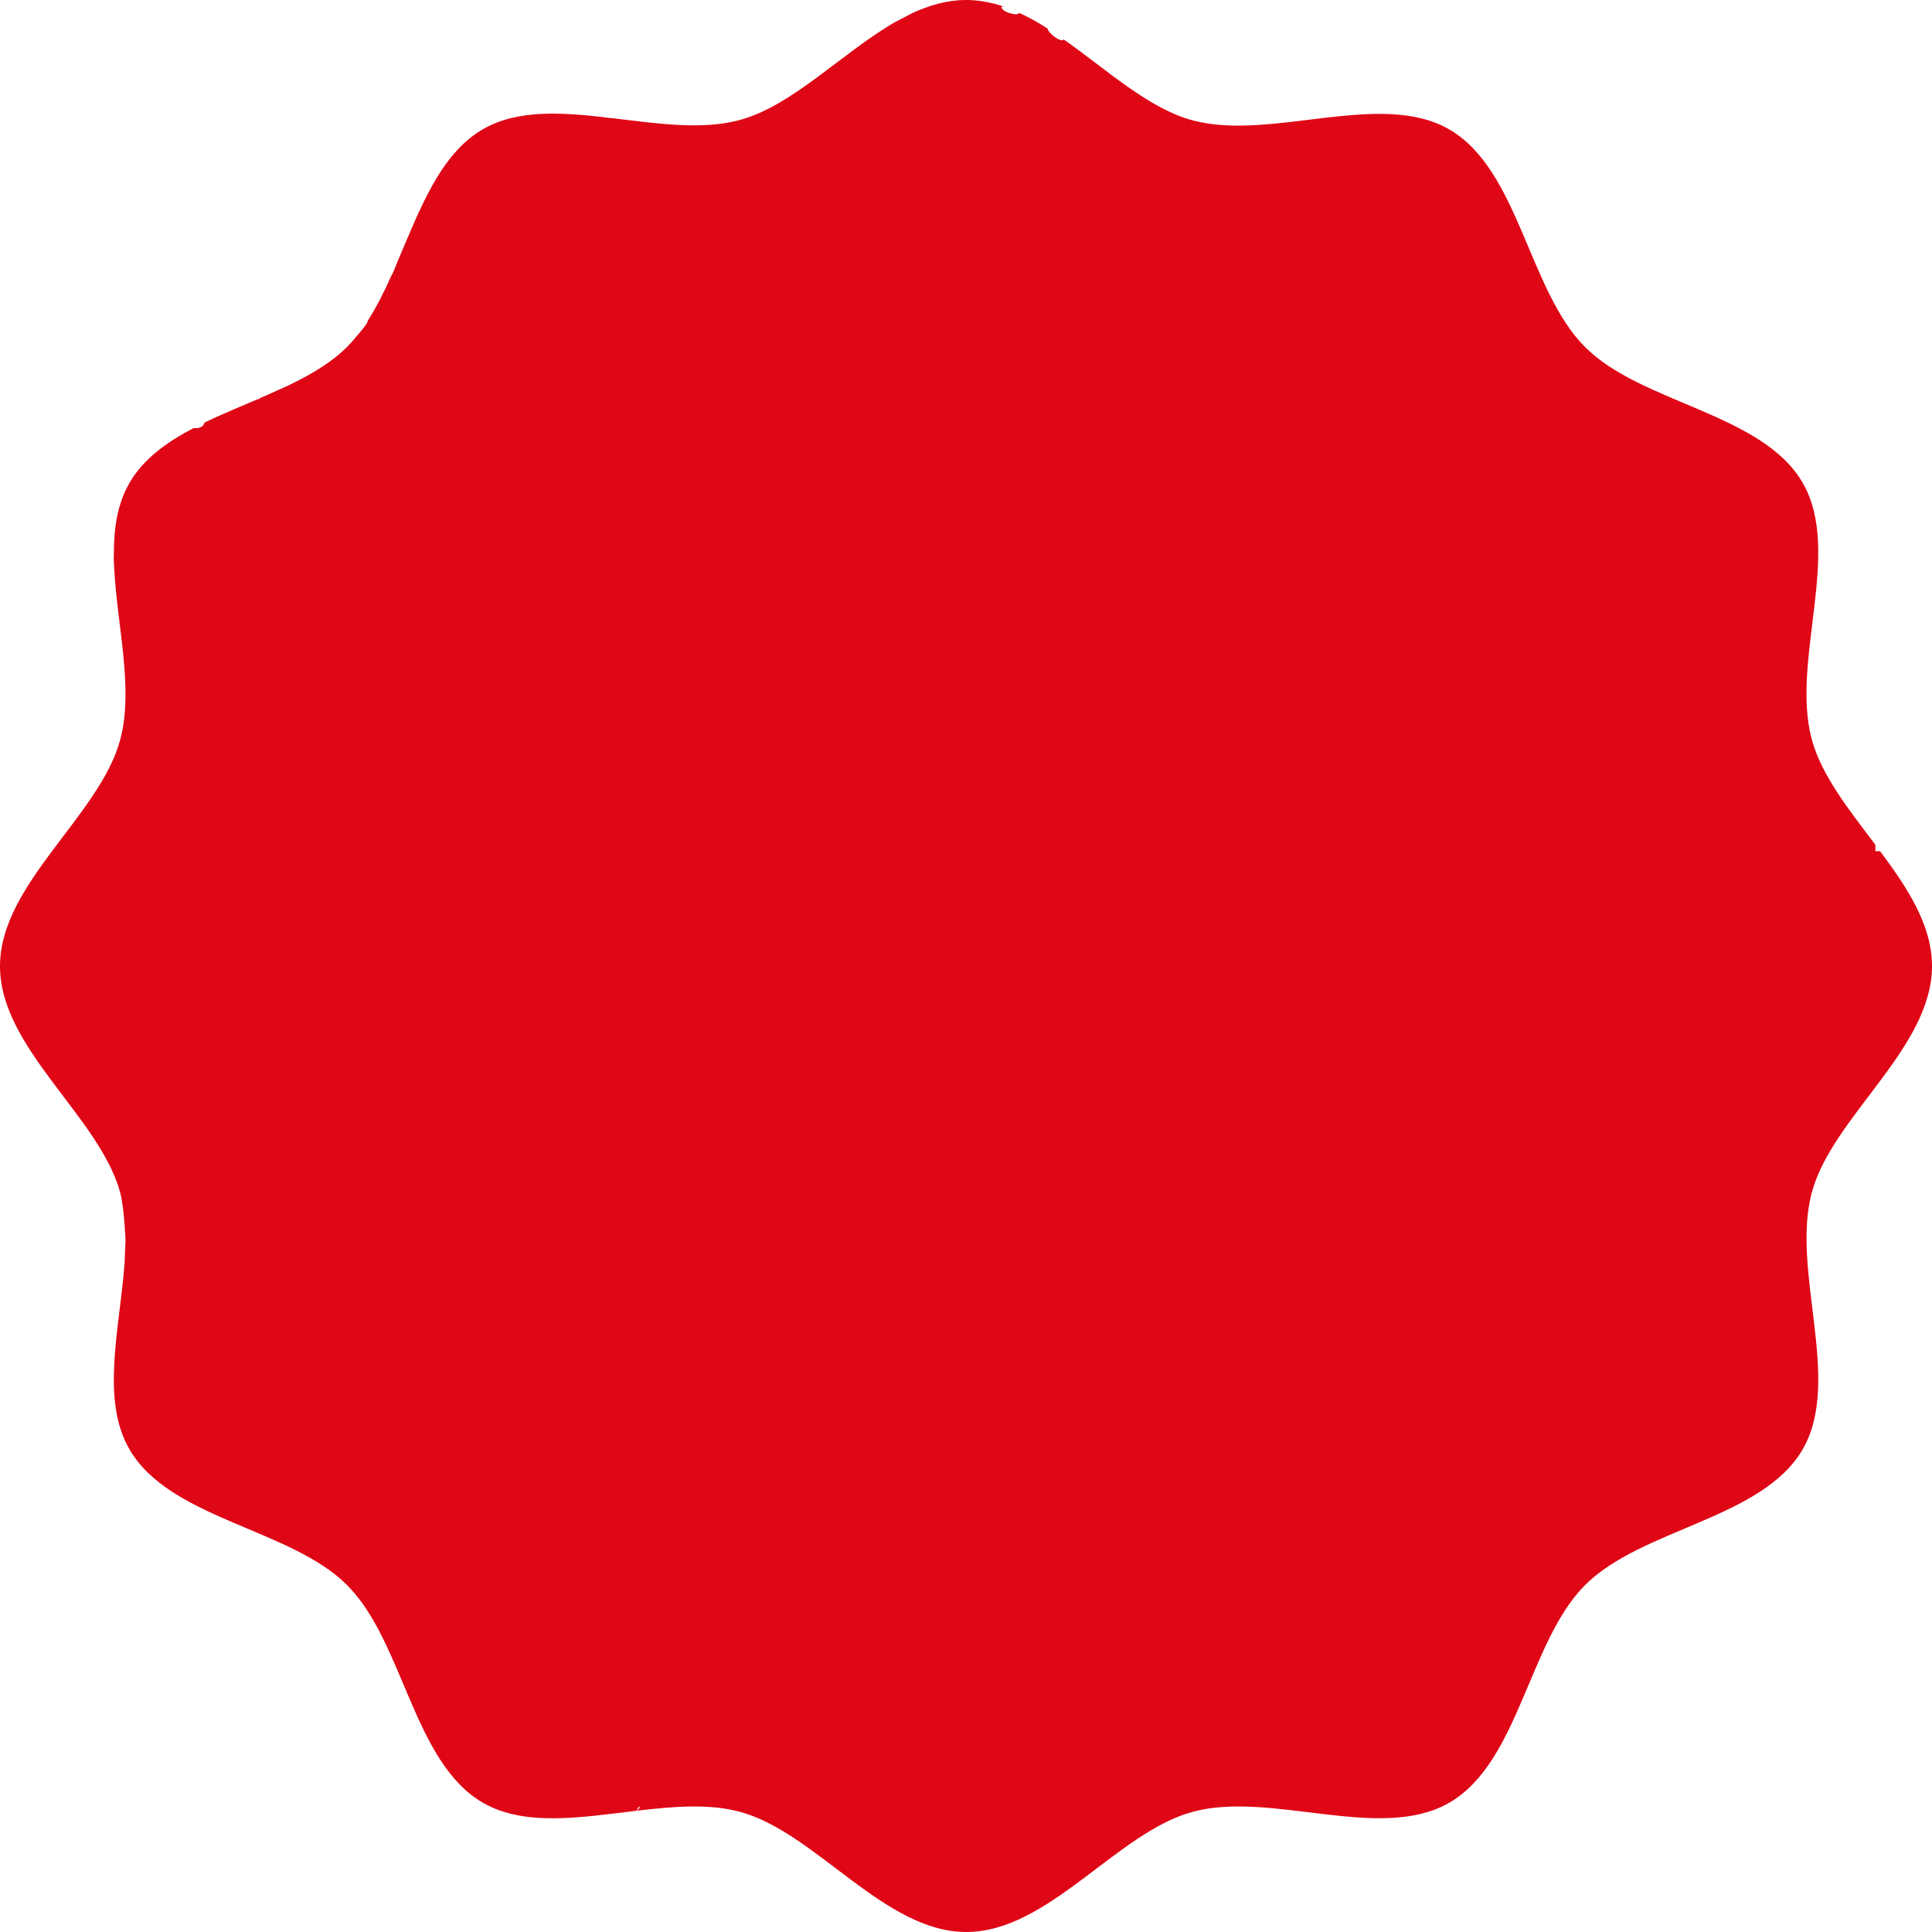 <svg width="140" height="140" viewBox="0 0 140 140" fill="none" xmlns="http://www.w3.org/2000/svg">
<path d="M46.328 130.913C46.429 131.003 46.198 131.134 46.147 131.214C48.761 130.903 51.344 130.681 53.596 131.285C59.104 132.752 64.049 140 70.02 140C75.991 140 80.936 132.762 86.445 131.285C92.144 129.757 100.034 133.516 105.02 130.631C110.086 127.706 110.76 118.96 114.861 114.859C118.972 110.747 127.707 110.074 130.632 105.018C133.517 100.032 129.767 92.141 131.285 86.431C132.753 80.922 140 75.976 140 70.005C140 67.04 138.221 64.335 136.241 61.682H135.899V61.219C133.989 58.686 131.989 56.193 131.285 53.569C129.757 47.87 133.517 39.978 130.632 34.992C127.707 29.926 118.962 29.253 114.861 25.151C110.75 21.04 110.076 12.304 105.02 9.379C100.034 6.494 92.144 10.243 86.434 8.726C83.228 7.871 80.213 5.056 77.076 2.855C76.966 3.136 76.001 2.473 75.9 2.061C75.227 1.628 74.533 1.246 73.84 0.925C73.84 1.196 72.563 0.905 72.563 0.483H72.754C71.86 0.181 70.945 0 70.01 0C68.653 0 67.356 0.372 66.08 0.965L64.864 1.598C61.014 3.82 57.435 7.67 53.575 8.705C50.831 9.439 47.585 8.947 44.388 8.565C44.388 8.565 43.654 8.514 43.936 8.514C40.659 8.132 37.473 7.931 35 9.359C31.864 11.178 30.406 15.219 28.778 19.019C28.778 19.019 28.396 20.014 28.396 19.894C27.863 21.09 27.3 22.236 26.637 23.261C26.727 23.362 25.873 24.327 25.873 24.327C25.642 24.618 25.401 24.89 25.149 25.141C24.104 26.186 22.757 27.011 21.29 27.735L20.777 27.986C20.777 27.986 19.47 28.579 18.797 28.87V28.921H18.686C18.214 29.122 17.741 29.323 17.269 29.524L16.223 29.976C15.751 30.187 15.279 30.398 14.826 30.62C14.746 30.951 14.364 31.072 14.042 31.012C12.082 32.037 10.383 33.253 9.378 35.002C8.524 36.48 8.252 38.209 8.252 40.059C8.232 40.541 8.252 40.783 8.283 41.295C8.504 45.397 9.69 49.94 8.715 53.589C7.247 59.098 0 64.044 0 70.015C0 75.986 7.237 80.932 8.715 86.441C9.006 87.526 9.097 89.909 9.097 89.909L9.026 91.557C8.675 96.272 7.287 101.409 9.378 105.018C12.303 110.084 21.048 110.758 25.149 114.859C29.261 118.97 29.934 127.706 34.99 130.631C38.016 132.38 42.096 131.697 46.117 131.214L46.298 130.913H46.328Z" fill="#DF0615"/>
</svg>
